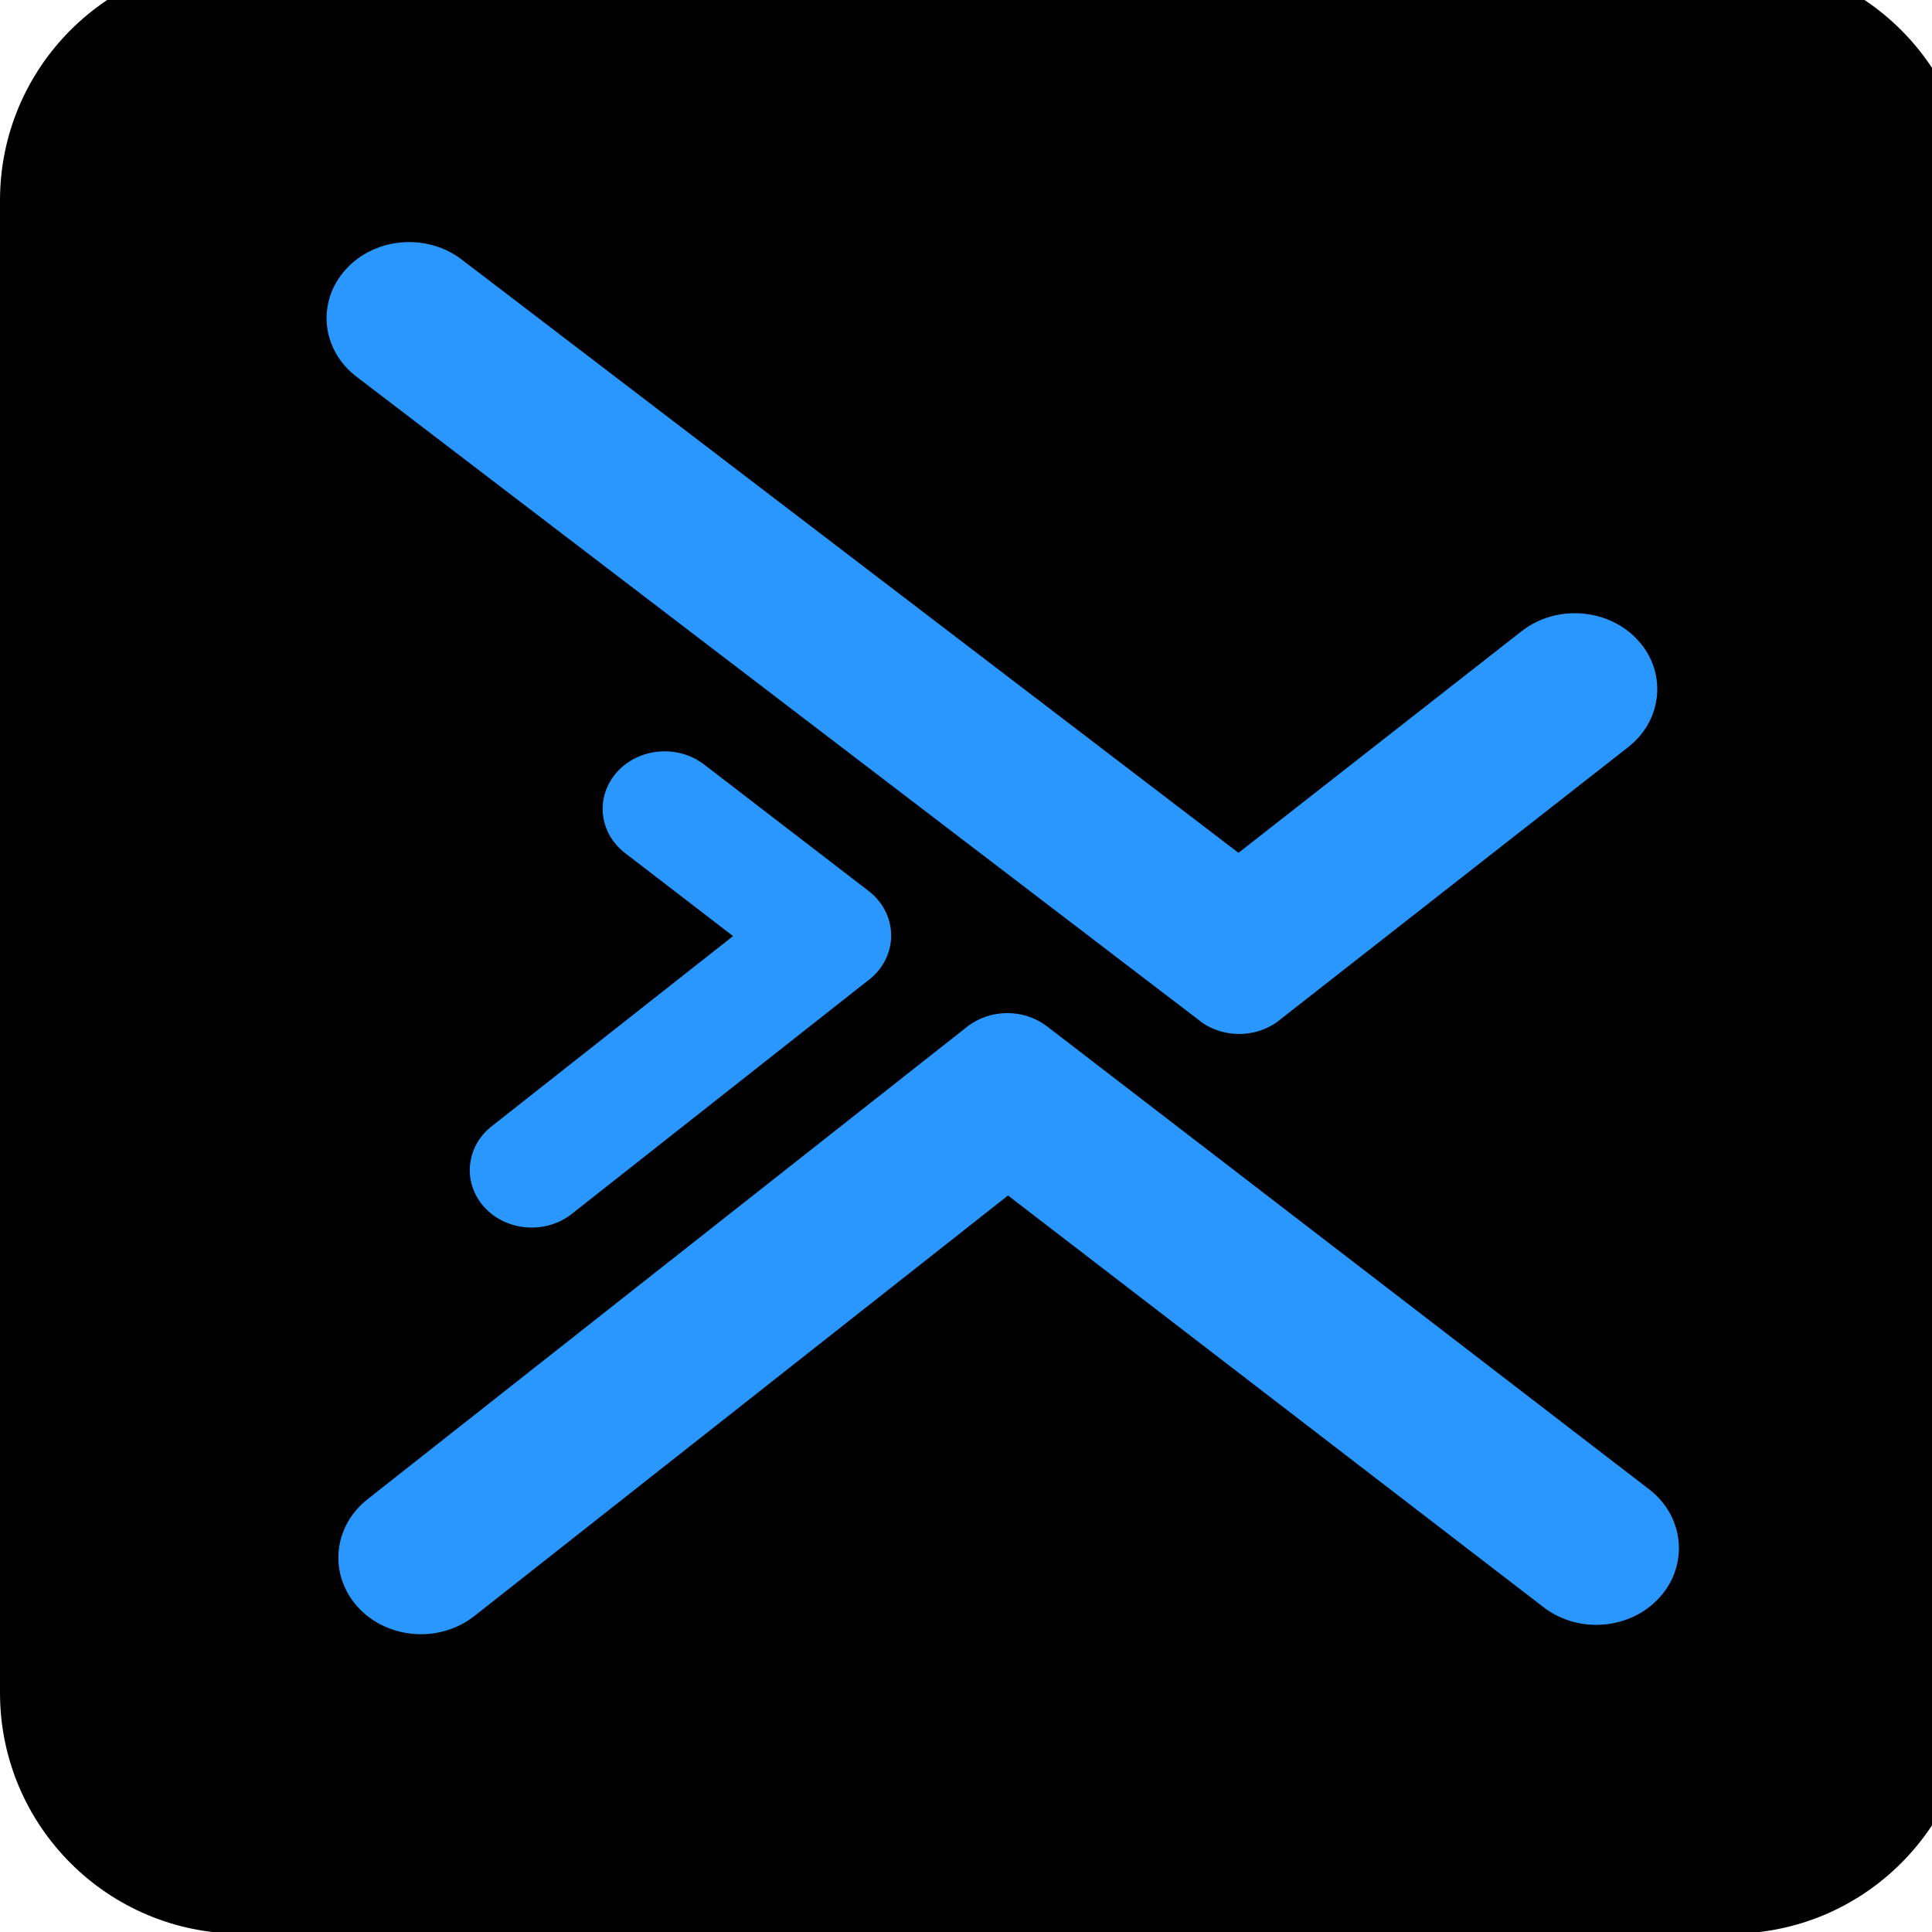<?xml version="1.0" encoding="UTF-8" standalone="no"?>
<!-- Created with Inkscape (http://www.inkscape.org/) -->

<svg
   xmlns:dc="http://purl.org/dc/elements/1.1/"
   xmlns:cc="http://creativecommons.org/ns#"
   xmlns:rdf="http://www.w3.org/1999/02/22-rdf-syntax-ns#"
   xmlns:svg="http://www.w3.org/2000/svg"
   xmlns="http://www.w3.org/2000/svg"
   xmlns:sodipodi="http://sodipodi.sourceforge.net/DTD/sodipodi-0.dtd"
   xmlns:inkscape="http://www.inkscape.org/namespaces/inkscape"
   width="4.233mm"
   height="4.233mm"
   viewBox="0 0 4.233 4.233"
   version="1.1"
   id="svg8"
   inkscape:version="0.92.2 (5c3e80d, 2017-08-06)"
   sodipodi:docname="xenet-favicon.svg">
  <defs
     id="defs2">
    <clipPath
       id="clipPath831"
       clipPathUnits="userSpaceOnUse">
      <path
         inkscape:connector-curvature="0"
         id="path829"
         d="M 0,1080 H 1080 V 0 H 0 Z" />
    </clipPath>
  </defs>
  <sodipodi:namedview
     id="base"
     pagecolor="#ffffff"
     bordercolor="#666666"
     borderopacity="1.0"
     inkscape:pageopacity="0.0"
     inkscape:pageshadow="2"
     inkscape:zoom="15.839192"
     inkscape:cx="10.586762"
     inkscape:cy="-3.5222751"
     inkscape:document-units="mm"
     inkscape:current-layer="layer1"
     showgrid="false"
     fit-margin-top="0"
     fit-margin-left="0"
     fit-margin-right="0"
     fit-margin-bottom="0"
     inkscape:window-width="1920"
     inkscape:window-height="1017"
     inkscape:window-x="-8"
     inkscape:window-y="-8"
     inkscape:window-maximized="1" />
  <g
     inkscape:label="Capa 1"
     inkscape:groupmode="layer"
     id="layer1"
     transform="translate(-17.765,-231.912)">
    <g
       transform="matrix(0.004,0,0,-0.004,17.765,236.146)"
       inkscape:label="xenet-logo-X"
       id="g823">
      <g
         id="g825">
        <g
           clip-path="url(#clipPath831)"
           id="g827">
          <g
             transform="translate(948.061,-0.675)"
             id="g833">
            <path
               inkscape:connector-curvature="0"
               id="path835"
               style="fill:#000000;fill-opacity:1;fill-rule:nonzero;stroke:none"
               d="m 0,0 h -816.119 c -72.866,0 -131.942,59.076 -131.942,131.94 v 817.47 c 0,72.865 59.076,131.94 131.942,131.94 H 0 c 72.864,0 131.939,-59.075 131.939,-131.94 V 131.94 C 131.939,59.076 72.864,0 0,0" />
          </g>
          <g
             transform="translate(195.22,852.214)"
             id="g837">
            <path
               inkscape:connector-curvature="0"
               id="path839"
               style="fill:#2997fd;fill-opacity:1;fill-rule:nonzero;stroke:none"
               d="m 0,0 459.991,-351.342 3.582,-2.754 c 5.686,-3.78 12.636,-6.012 20.177,-5.977 7.668,0.055 14.706,2.467 20.395,6.445 0.035,0.036 0.07,0.054 0.108,0.071 l 2.861,2.25 v 0.019 l 189.505,148.338 c 19.006,14.904 21.346,41.166 5.218,58.68 -16.145,17.514 -44.657,19.656 -63.683,4.752 L 483.157,-260.856 57.689,64.116 C 38.483,78.786 10.009,76.32 -5.922,58.608 -21.852,40.914 -19.206,14.67 0,0 m 708.049,-609.445 -329.328,253.207 c -0.18,0.126 -0.325,0.288 -0.486,0.414 l -0.127,0.09 c -0.163,0.126 -0.343,0.234 -0.504,0.342 -5.868,4.266 -13.249,6.803 -21.276,6.75 -7.974,-0.035 -15.264,-2.628 -21.06,-6.876 l -1.637,-1.296 L 6.102,-614.916 c -19.061,-15.011 -21.402,-41.49 -5.238,-59.148 16.182,-17.658 44.712,-19.818 63.773,-4.806 l 292.285,230.328 293.363,-225.54 c 19.224,-14.778 47.738,-12.294 63.703,5.562 15.948,17.838 13.303,44.298 -5.939,59.075 m -633.979,198.793 132.247,104.202 -59.166,45.486 c -14.419,11.088 -16.418,30.923 -4.447,44.316 11.97,13.392 33.354,15.246 47.773,4.158 l 68.381,-52.578 21.383,-16.434 0.108,-0.09 c 7.616,-5.778 12.494,-14.562 12.564,-24.39 0.055,-9.144 -4.085,-17.388 -10.709,-23.238 -0.919,-0.792 -1.872,-1.548 -2.861,-2.25 l -20,-15.75 -141.352,-111.402 c -14.293,-11.25 -35.712,-9.648 -47.828,3.6 -12.131,13.249 -10.367,33.102 3.907,44.37" />
          </g>
        </g>
      </g>
    </g>
  </g>
</svg>
